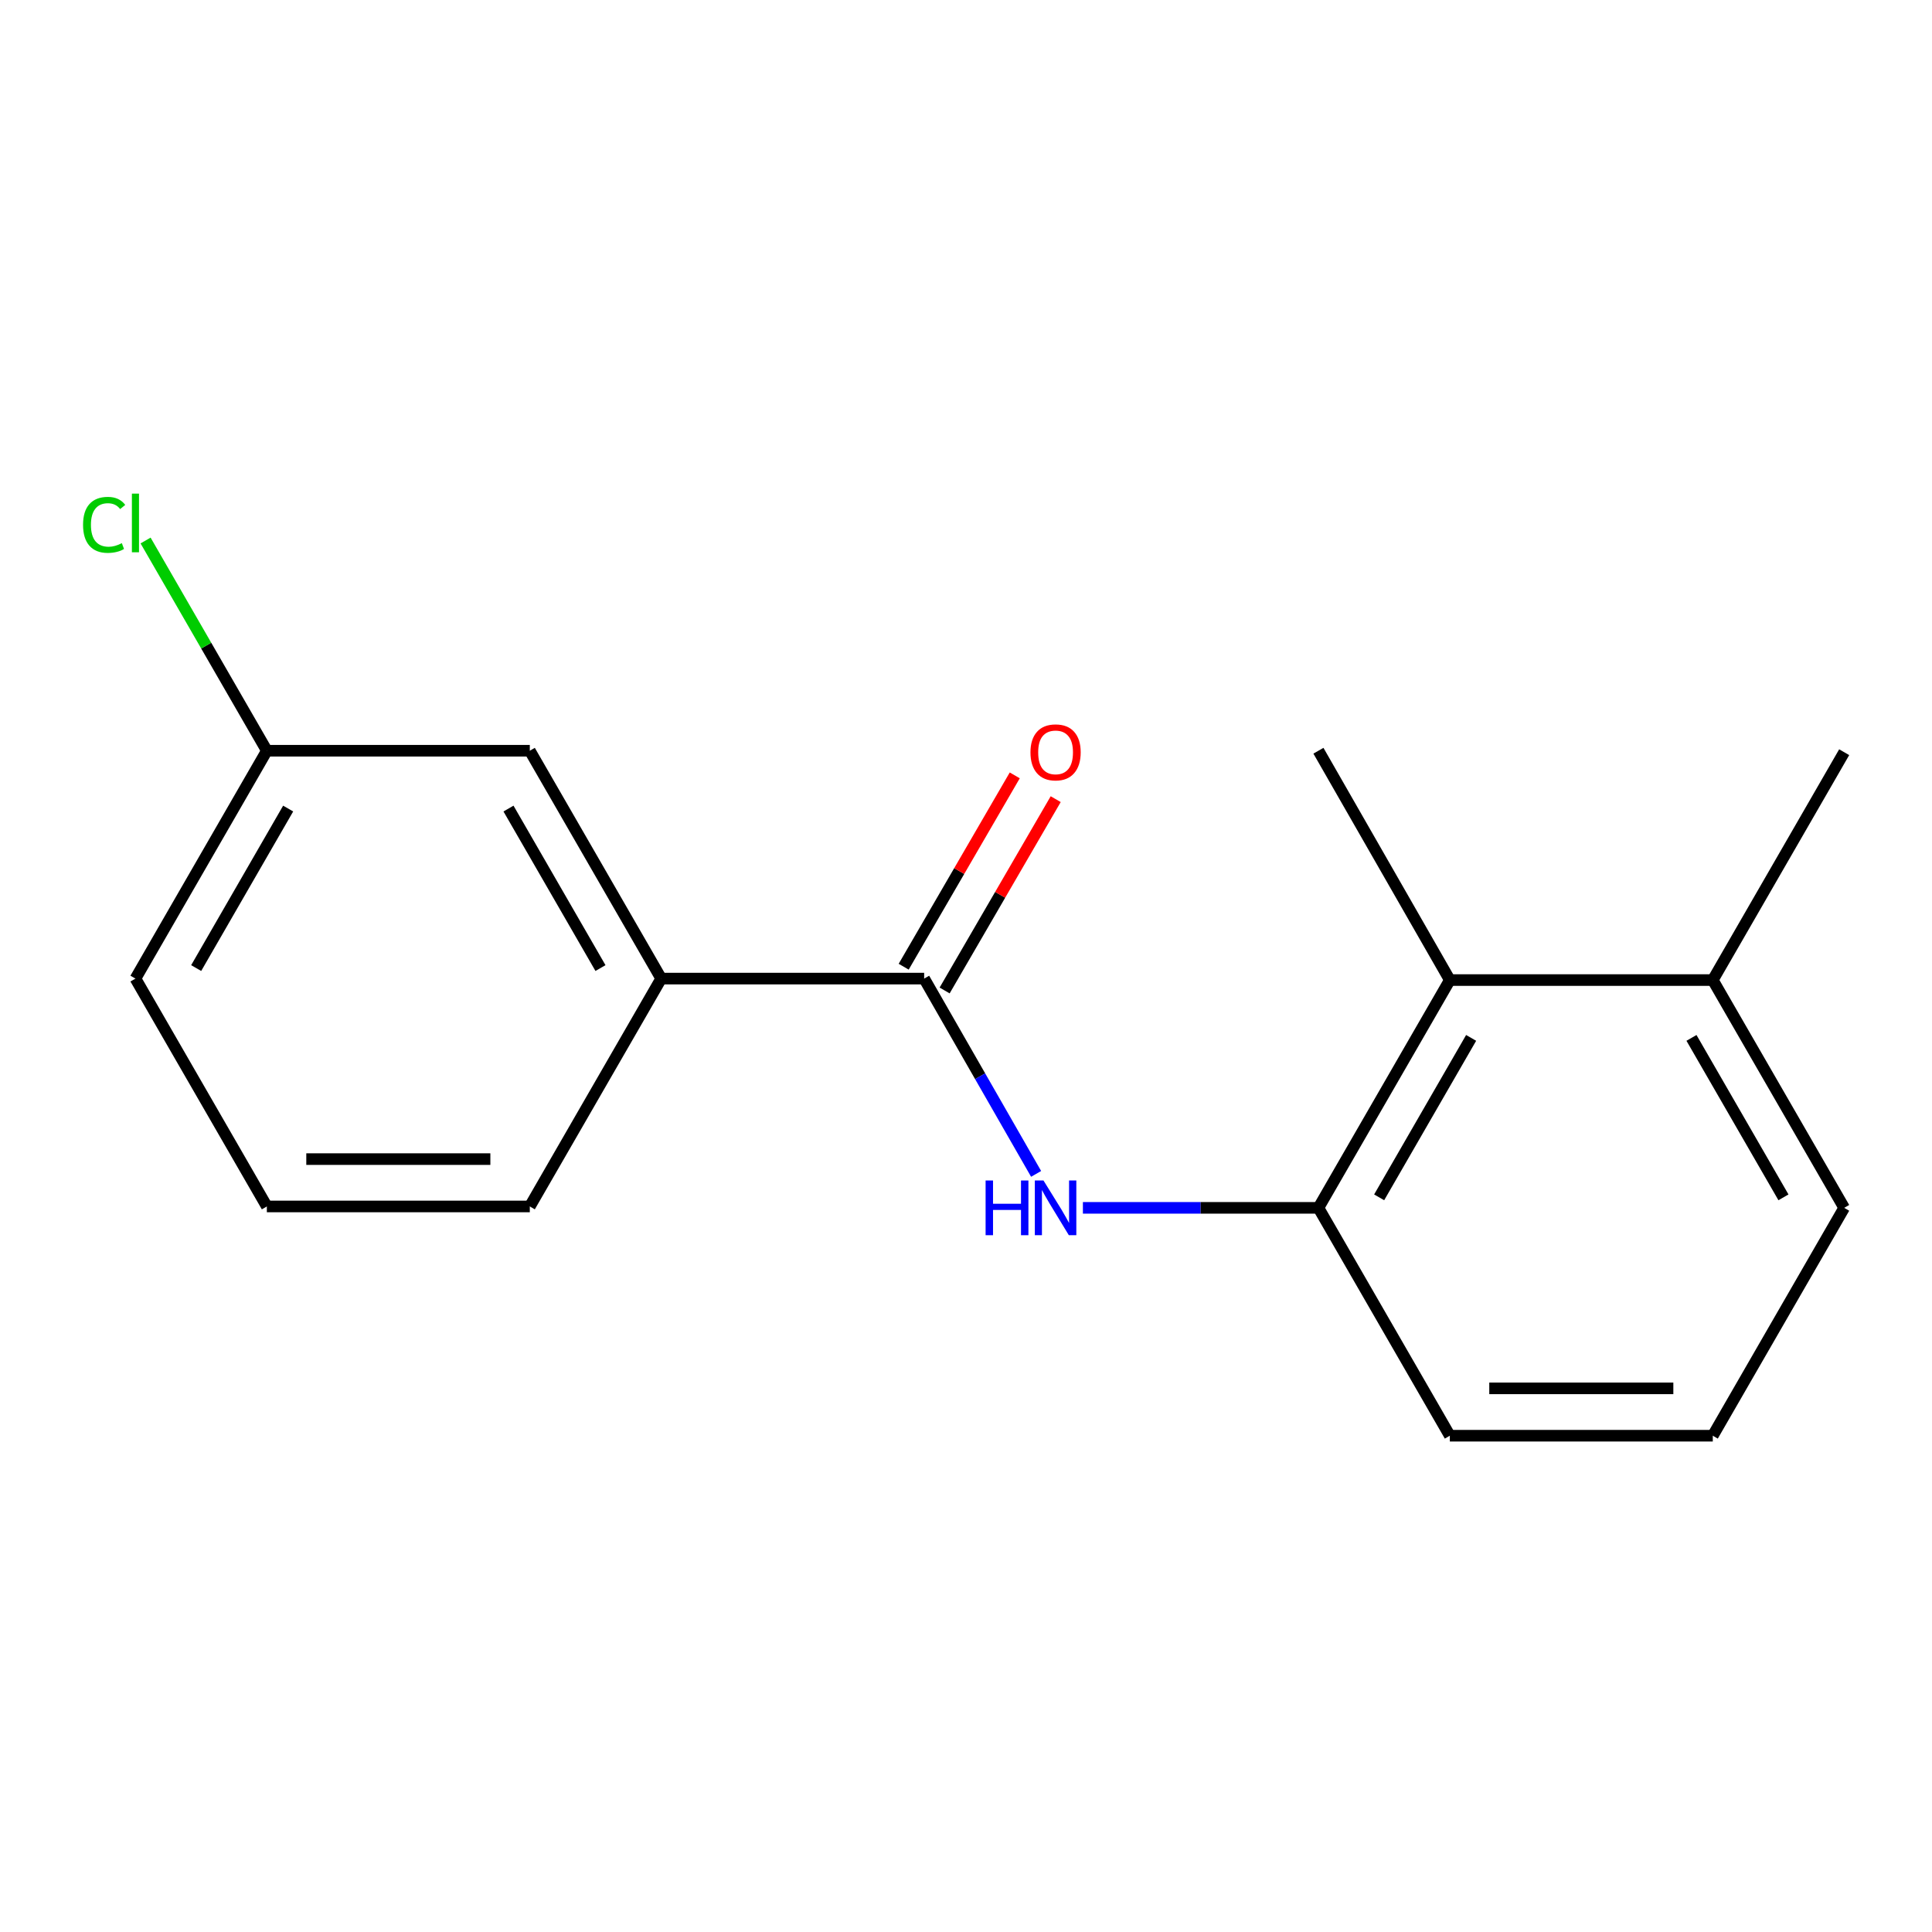 <?xml version='1.0' encoding='iso-8859-1'?>
<svg version='1.1' baseProfile='full'
              xmlns='http://www.w3.org/2000/svg'
                      xmlns:rdkit='http://www.rdkit.org/xml'
                      xmlns:xlink='http://www.w3.org/1999/xlink'
                  xml:space='preserve'
width='1000px' height='1000px' viewBox='0 0 1000 1000'>
<!-- END OF HEADER -->
<rect style='opacity:1.0;fill:#FFFFFF;stroke:none' width='1000' height='1000' x='0' y='0'> </rect>
<path class='bond-0' d='M 478.342,506.519 L 507.315,557.06' style='fill:none;fill-rule:evenodd;stroke:#000000;stroke-width:6px;stroke-linecap:butt;stroke-linejoin:miter;stroke-opacity:1' />
<path class='bond-0' d='M 507.315,557.06 L 536.289,607.602' style='fill:none;fill-rule:evenodd;stroke:#0000FF;stroke-width:6px;stroke-linecap:butt;stroke-linejoin:miter;stroke-opacity:1' />
<path class='bond-3' d='M 478.342,506.519 L 342.237,506.519' style='fill:none;fill-rule:evenodd;stroke:#000000;stroke-width:6px;stroke-linecap:butt;stroke-linejoin:miter;stroke-opacity:1' />
<path class='bond-4' d='M 488.94,512.671 L 517.685,463.155' style='fill:none;fill-rule:evenodd;stroke:#000000;stroke-width:6px;stroke-linecap:butt;stroke-linejoin:miter;stroke-opacity:1' />
<path class='bond-4' d='M 517.685,463.155 L 546.43,413.64' style='fill:none;fill-rule:evenodd;stroke:#FF0000;stroke-width:6px;stroke-linecap:butt;stroke-linejoin:miter;stroke-opacity:1' />
<path class='bond-4' d='M 467.744,500.366 L 496.489,450.851' style='fill:none;fill-rule:evenodd;stroke:#000000;stroke-width:6px;stroke-linecap:butt;stroke-linejoin:miter;stroke-opacity:1' />
<path class='bond-4' d='M 496.489,450.851 L 525.234,401.335' style='fill:none;fill-rule:evenodd;stroke:#FF0000;stroke-width:6px;stroke-linecap:butt;stroke-linejoin:miter;stroke-opacity:1' />
<path class='bond-1' d='M 560.508,625.182 L 621.463,625.182' style='fill:none;fill-rule:evenodd;stroke:#0000FF;stroke-width:6px;stroke-linecap:butt;stroke-linejoin:miter;stroke-opacity:1' />
<path class='bond-1' d='M 621.463,625.182 L 682.417,625.182' style='fill:none;fill-rule:evenodd;stroke:#000000;stroke-width:6px;stroke-linecap:butt;stroke-linejoin:miter;stroke-opacity:1' />
<path class='bond-2' d='M 682.417,625.182 L 750.429,507.281' style='fill:none;fill-rule:evenodd;stroke:#000000;stroke-width:6px;stroke-linecap:butt;stroke-linejoin:miter;stroke-opacity:1' />
<path class='bond-2' d='M 713.849,619.743 L 761.457,537.213' style='fill:none;fill-rule:evenodd;stroke:#000000;stroke-width:6px;stroke-linecap:butt;stroke-linejoin:miter;stroke-opacity:1' />
<path class='bond-9' d='M 682.417,625.182 L 750.429,743.123' style='fill:none;fill-rule:evenodd;stroke:#000000;stroke-width:6px;stroke-linecap:butt;stroke-linejoin:miter;stroke-opacity:1' />
<path class='bond-6' d='M 750.429,507.281 L 886.534,507.281' style='fill:none;fill-rule:evenodd;stroke:#000000;stroke-width:6px;stroke-linecap:butt;stroke-linejoin:miter;stroke-opacity:1' />
<path class='bond-12' d='M 750.429,507.281 L 682.417,388.577' style='fill:none;fill-rule:evenodd;stroke:#000000;stroke-width:6px;stroke-linecap:butt;stroke-linejoin:miter;stroke-opacity:1' />
<path class='bond-5' d='M 342.237,506.519 L 274.225,388.577' style='fill:none;fill-rule:evenodd;stroke:#000000;stroke-width:6px;stroke-linecap:butt;stroke-linejoin:miter;stroke-opacity:1' />
<path class='bond-5' d='M 310.803,501.071 L 263.195,418.512' style='fill:none;fill-rule:evenodd;stroke:#000000;stroke-width:6px;stroke-linecap:butt;stroke-linejoin:miter;stroke-opacity:1' />
<path class='bond-10' d='M 342.237,506.519 L 274.225,624.46' style='fill:none;fill-rule:evenodd;stroke:#000000;stroke-width:6px;stroke-linecap:butt;stroke-linejoin:miter;stroke-opacity:1' />
<path class='bond-7' d='M 274.225,388.577 L 138.12,388.577' style='fill:none;fill-rule:evenodd;stroke:#000000;stroke-width:6px;stroke-linecap:butt;stroke-linejoin:miter;stroke-opacity:1' />
<path class='bond-15' d='M 886.534,507.281 L 954.545,389.34' style='fill:none;fill-rule:evenodd;stroke:#000000;stroke-width:6px;stroke-linecap:butt;stroke-linejoin:miter;stroke-opacity:1' />
<path class='bond-18' d='M 886.534,507.281 L 954.545,625.182' style='fill:none;fill-rule:evenodd;stroke:#000000;stroke-width:6px;stroke-linecap:butt;stroke-linejoin:miter;stroke-opacity:1' />
<path class='bond-18' d='M 875.506,537.213 L 923.114,619.743' style='fill:none;fill-rule:evenodd;stroke:#000000;stroke-width:6px;stroke-linecap:butt;stroke-linejoin:miter;stroke-opacity:1' />
<path class='bond-8' d='M 138.12,388.577 L 106.736,334.171' style='fill:none;fill-rule:evenodd;stroke:#000000;stroke-width:6px;stroke-linecap:butt;stroke-linejoin:miter;stroke-opacity:1' />
<path class='bond-8' d='M 106.736,334.171 L 75.351,279.765' style='fill:none;fill-rule:evenodd;stroke:#00CC00;stroke-width:6px;stroke-linecap:butt;stroke-linejoin:miter;stroke-opacity:1' />
<path class='bond-17' d='M 138.12,388.577 L 70.109,506.519' style='fill:none;fill-rule:evenodd;stroke:#000000;stroke-width:6px;stroke-linecap:butt;stroke-linejoin:miter;stroke-opacity:1' />
<path class='bond-17' d='M 149.15,418.512 L 101.542,501.071' style='fill:none;fill-rule:evenodd;stroke:#000000;stroke-width:6px;stroke-linecap:butt;stroke-linejoin:miter;stroke-opacity:1' />
<path class='bond-11' d='M 750.429,743.123 L 886.534,743.123' style='fill:none;fill-rule:evenodd;stroke:#000000;stroke-width:6px;stroke-linecap:butt;stroke-linejoin:miter;stroke-opacity:1' />
<path class='bond-11' d='M 770.845,718.614 L 866.118,718.614' style='fill:none;fill-rule:evenodd;stroke:#000000;stroke-width:6px;stroke-linecap:butt;stroke-linejoin:miter;stroke-opacity:1' />
<path class='bond-13' d='M 274.225,624.46 L 138.12,624.46' style='fill:none;fill-rule:evenodd;stroke:#000000;stroke-width:6px;stroke-linecap:butt;stroke-linejoin:miter;stroke-opacity:1' />
<path class='bond-13' d='M 253.809,599.951 L 158.536,599.951' style='fill:none;fill-rule:evenodd;stroke:#000000;stroke-width:6px;stroke-linecap:butt;stroke-linejoin:miter;stroke-opacity:1' />
<path class='bond-14' d='M 886.534,743.123 L 954.545,625.182' style='fill:none;fill-rule:evenodd;stroke:#000000;stroke-width:6px;stroke-linecap:butt;stroke-linejoin:miter;stroke-opacity:1' />
<path class='bond-16' d='M 138.12,624.46 L 70.109,506.519' style='fill:none;fill-rule:evenodd;stroke:#000000;stroke-width:6px;stroke-linecap:butt;stroke-linejoin:miter;stroke-opacity:1' />
<path  class='atom-1' d='M 510.147 611.022
L 513.987 611.022
L 513.987 623.062
L 528.467 623.062
L 528.467 611.022
L 532.307 611.022
L 532.307 639.342
L 528.467 639.342
L 528.467 626.262
L 513.987 626.262
L 513.987 639.342
L 510.147 639.342
L 510.147 611.022
' fill='#0000FF'/>
<path  class='atom-1' d='M 540.107 611.022
L 549.387 626.022
Q 550.307 627.502, 551.787 630.182
Q 553.267 632.862, 553.347 633.022
L 553.347 611.022
L 557.107 611.022
L 557.107 639.342
L 553.227 639.342
L 543.267 622.942
Q 542.107 621.022, 540.867 618.822
Q 539.667 616.622, 539.307 615.942
L 539.307 639.342
L 535.627 639.342
L 535.627 611.022
L 540.107 611.022
' fill='#0000FF'/>
<path  class='atom-5' d='M 533.367 389.42
Q 533.367 382.62, 536.727 378.82
Q 540.087 375.02, 546.367 375.02
Q 552.647 375.02, 556.007 378.82
Q 559.367 382.62, 559.367 389.42
Q 559.367 396.3, 555.967 400.22
Q 552.567 404.1, 546.367 404.1
Q 540.127 404.1, 536.727 400.22
Q 533.367 396.34, 533.367 389.42
M 546.367 400.9
Q 550.687 400.9, 553.007 398.02
Q 555.367 395.1, 555.367 389.42
Q 555.367 383.86, 553.007 381.06
Q 550.687 378.22, 546.367 378.22
Q 542.047 378.22, 539.687 381.02
Q 537.367 383.82, 537.367 389.42
Q 537.367 395.14, 539.687 398.02
Q 542.047 400.9, 546.367 400.9
' fill='#FF0000'/>
<path  class='atom-9' d='M 42.989 271.657
Q 42.989 264.617, 46.269 260.937
Q 49.589 257.217, 55.869 257.217
Q 61.709 257.217, 64.829 261.337
L 62.189 263.497
Q 59.909 260.497, 55.869 260.497
Q 51.589 260.497, 49.309 263.377
Q 47.069 266.217, 47.069 271.657
Q 47.069 277.257, 49.389 280.137
Q 51.749 283.017, 56.309 283.017
Q 59.429 283.017, 63.069 281.137
L 64.189 284.137
Q 62.709 285.097, 60.469 285.657
Q 58.229 286.217, 55.749 286.217
Q 49.589 286.217, 46.269 282.457
Q 42.989 278.697, 42.989 271.657
' fill='#00CC00'/>
<path  class='atom-9' d='M 68.269 255.497
L 71.949 255.497
L 71.949 285.857
L 68.269 285.857
L 68.269 255.497
' fill='#00CC00'/>
</svg>
